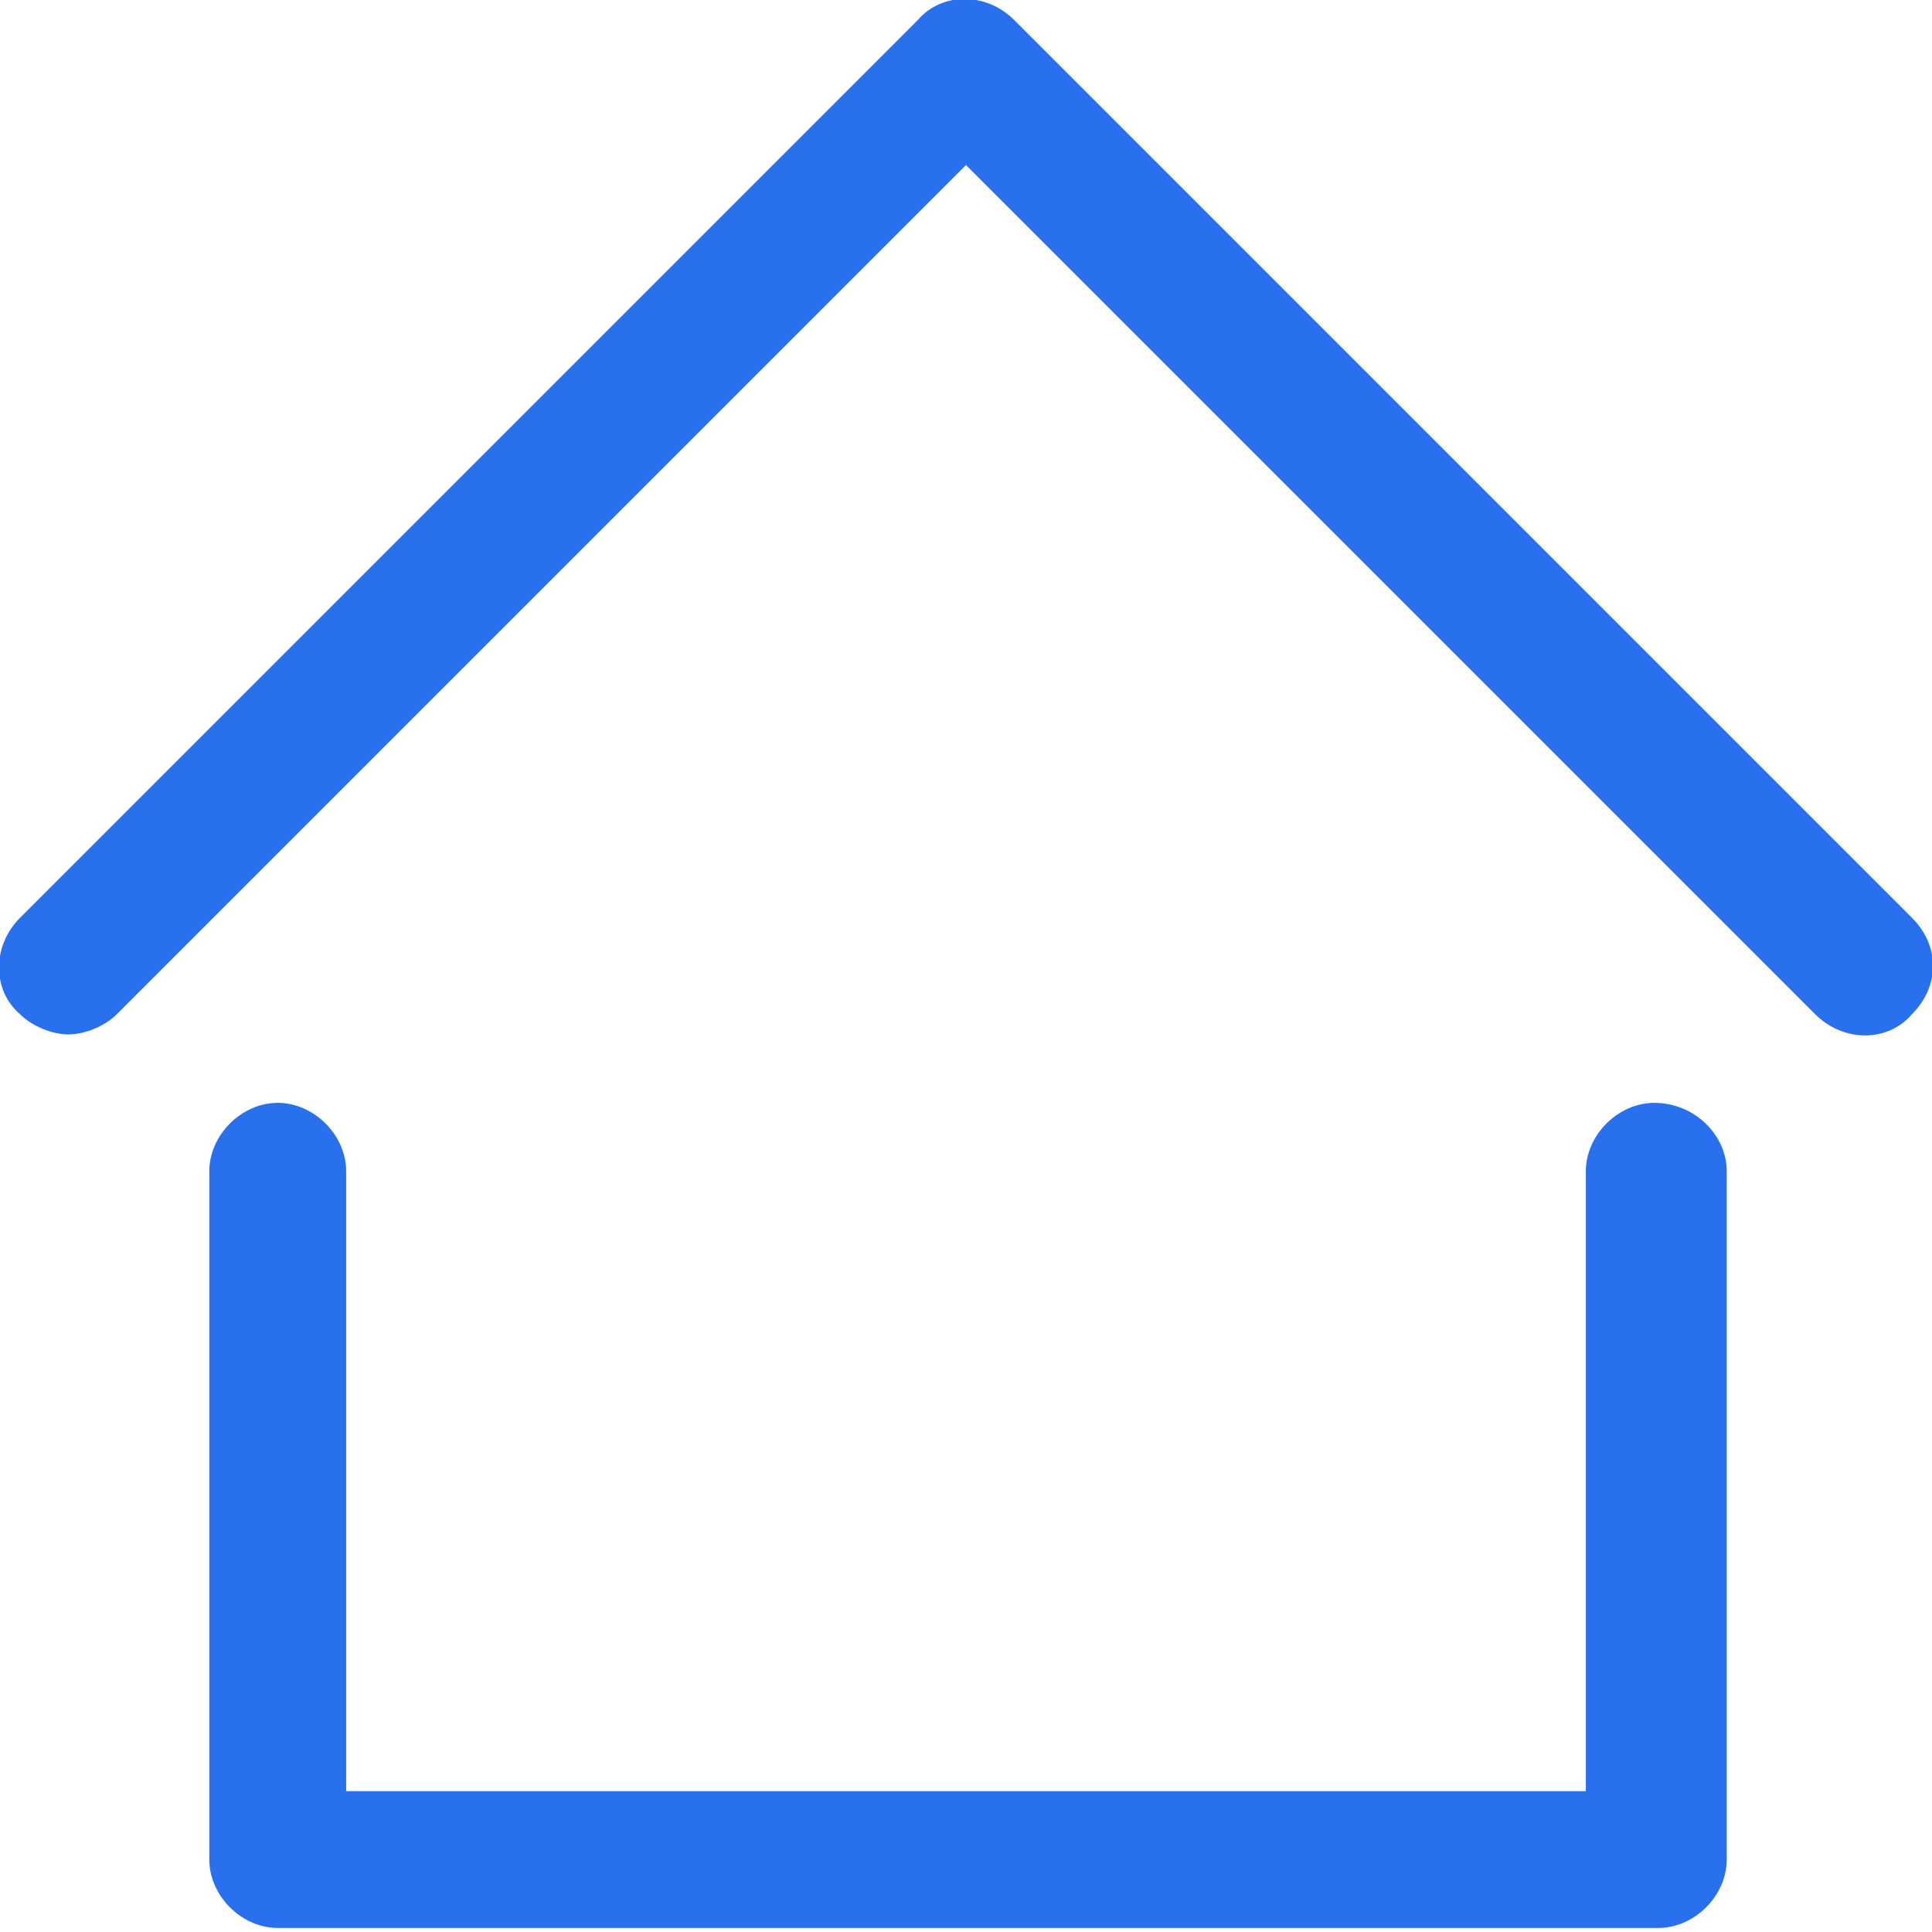 <?xml version="1.0" encoding="UTF-8"?>
<svg id="Layer_1" xmlns="http://www.w3.org/2000/svg" version="1.1" viewBox="0 0 48 48">
  <!-- Generator: Adobe Illustrator 29.1.0, SVG Export Plug-In . SVG Version: 2.1.0 Build 142)  -->
  <defs>
    <style>
      .st0 {
        fill: #2870ed;
      }
    </style>
  </defs>
  <path class="st0" d="M47.5,22.8L25.2.5c-.7-.7-1.8-.7-2.4,0L.5,22.8c-.7.7-.7,1.8,0,2.4.3.3.8.5,1.2.5s.9-.2,1.2-.5L24,4.1l21.1,21.1c.7.7,1.8.7,2.4,0,.7-.7.7-1.7,0-2.4Z"/>
  <path class="st0" d="M41.1,27.4c-.9,0-1.7.8-1.7,1.7v15.4H8.6v-15.4c0-.9-.8-1.7-1.7-1.7s-1.7.8-1.7,1.7v17.1c0,.9.8,1.7,1.7,1.7h34.3c.9,0,1.7-.8,1.7-1.7v-17.1c0-.9-.8-1.7-1.8-1.7Z"/>
</svg>